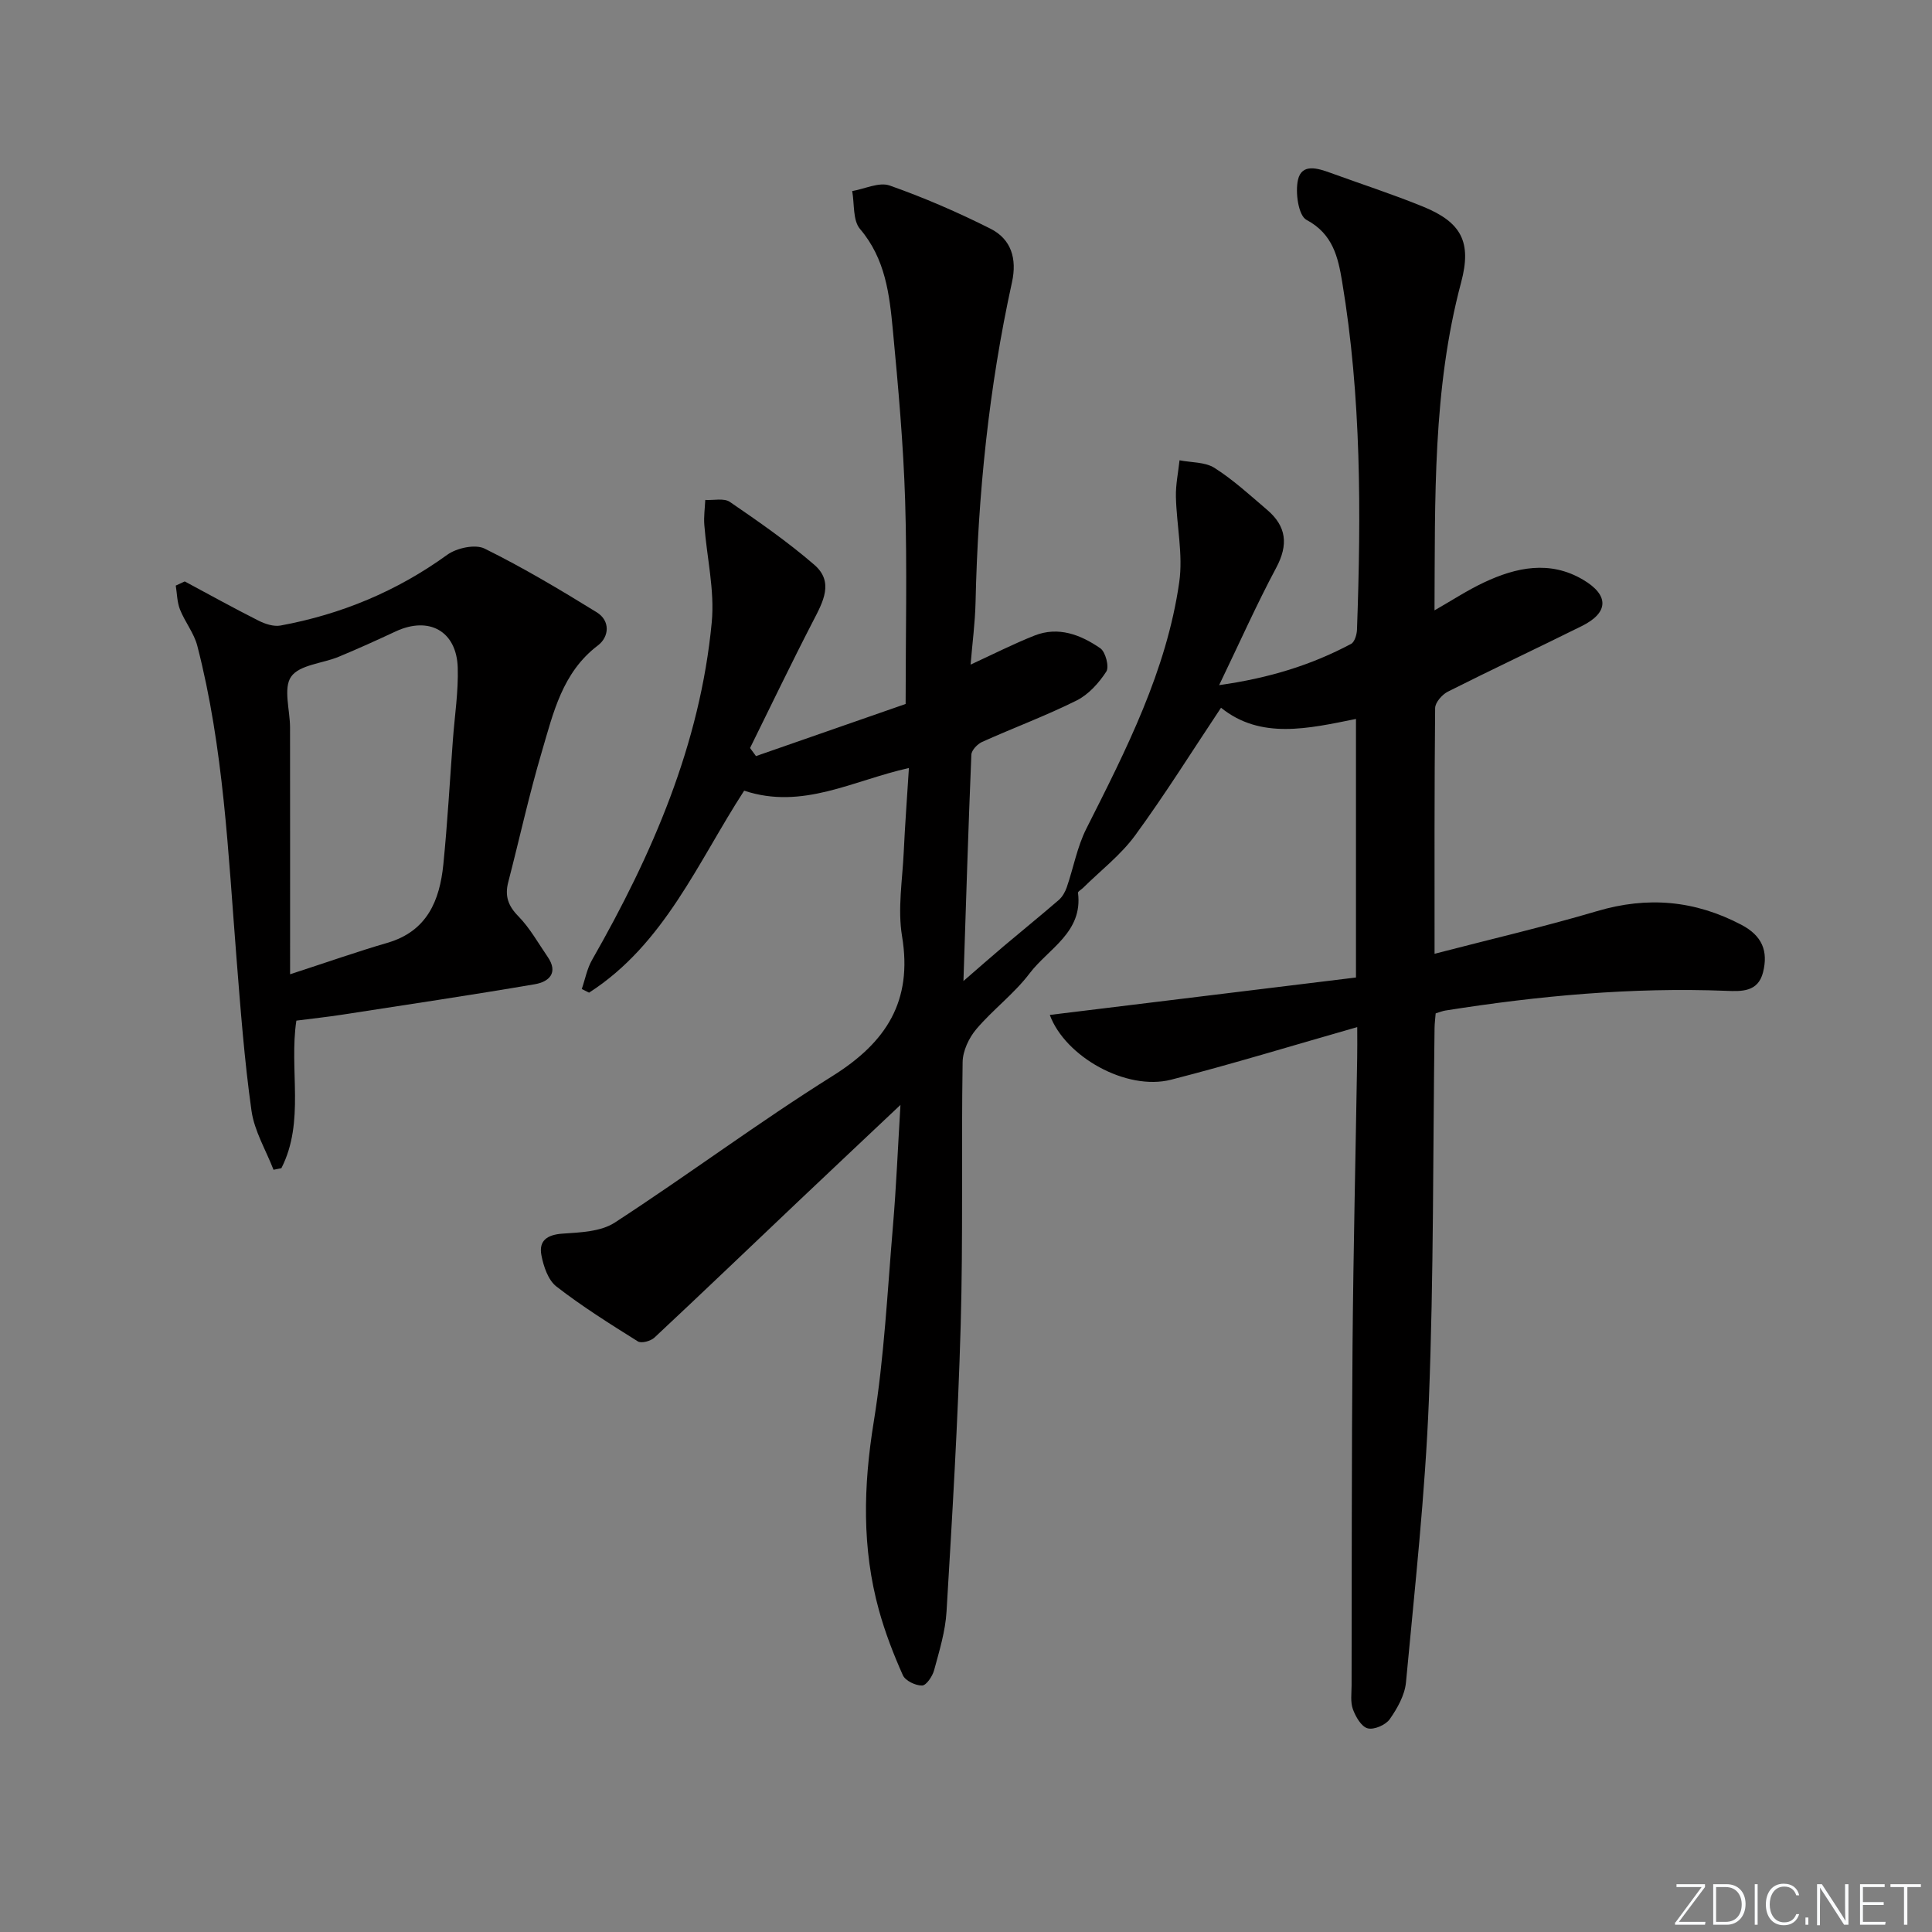 <svg enable-background="new 0 0 400 400" viewBox="0 0 400 400" xmlns="http://www.w3.org/2000/svg"><rect x="0" y="0" width="400" height="400" fill="#808080" stroke="none"/><g fill="#fafbfc"><path d="m346.9 398 5.4-7.3h-5.2v-.6h5.9v.6l-5.4 7.2h5.5l-.1.6h-6.2v-.5z"/><path d="m354.7 390.1h2.8c2.3 0 3.9 1.6 3.9 4.1s-1.6 4.3-3.9 4.3h-2.8zm.6 7.8h2c2.2 0 3.3-1.6 3.3-3.6 0-1.8-1-3.6-3.3-3.6h-2z"/><path d="m363.9 390.1v8.4h-.6v-8.4z"/><path d="m372.5 396.3c-.4 1.3-1.4 2.3-3.2 2.3-2.4 0-3.7-1.9-3.7-4.3 0-2.3 1.2-4.3 3.7-4.3 1.8 0 2.9 1 3.2 2.4h-.6c-.4-1.1-1.1-1.8-2.5-1.8-2.1 0-3 1.9-3 3.7s.9 3.7 3 3.7c1.4 0 2.1-.7 2.5-1.7z"/><path d="m373.8 398.5v-1.5h.6v1.5z"/><path d="m376.2 398.5v-8.4h1c1.3 2 4.4 6.7 4.9 7.6-.1-1.2-.1-2.4-.1-3.8v-3.8h.7v8.4h-.9c-1.2-1.9-4.4-6.8-5-7.7.1 1.1 0 2.3 0 3.9v3.9h-.6z"/><path d="m390 394.4h-4.3v3.5h4.7l-.1.6h-5.2v-8.4h5.1v.6h-4.5v3.1h4.3z"/><path d="m394.2 390.7h-2.8v-.6h6.3v.6h-2.8v7.8h-.7z"/></g><path d="m281 212.65c-13.34 3.8-25.86 7.65-38.54 10.89-9.27 2.37-21.94-4.78-25.11-13.41 21.07-2.58 42.17-5.16 63.39-7.75 0-18.47 0-35.74 0-53.53-9.86 1.99-19.74 4.31-27.94-2.32-5.98 8.97-11.57 17.94-17.79 26.44-2.99 4.08-7.17 7.29-10.81 10.89-.35.34-1.05.71-1.01.99 1.04 8.19-6.13 11.54-10.04 16.7-3.19 4.21-7.59 7.48-11.02 11.53-1.53 1.81-2.8 4.51-2.83 6.82-.28 18.16.11 36.33-.4 54.48-.56 19.77-1.75 39.53-2.93 59.27-.24 4.09-1.49 8.15-2.57 12.14-.34 1.26-1.61 3.16-2.49 3.18-1.35.03-3.47-.99-3.98-2.13-1.95-4.36-3.68-8.86-4.95-13.45-3.56-12.87-3.23-25.76-1.09-38.96 2.18-13.42 2.84-27.09 3.99-40.66.68-8.02 1.01-16.07 1.55-25.01-7.56 7.14-14.42 13.58-21.25 20.06-9.89 9.38-19.73 18.81-29.69 28.12-.77.72-2.7 1.24-3.43.78-5.75-3.6-11.52-7.22-16.87-11.37-1.71-1.33-2.66-4.17-3.1-6.48-.57-3.01 1.19-4.24 4.39-4.46 3.67-.25 7.91-.4 10.81-2.29 15.18-9.87 29.73-20.74 45.08-30.35 11.12-6.96 16.62-15.49 14.39-28.93-.94-5.64.08-11.63.35-17.45.26-5.63.69-11.25 1.07-17.38-11.56 2.56-22.02 8.72-34.11 4.69-9.56 14.72-16.47 31.76-32.11 41.82-.5-.25-1-.51-1.51-.76.7-2.02 1.09-4.22 2.14-6.04 12.46-21.82 22.37-44.6 24.77-69.89.63-6.62-1.03-13.45-1.54-20.18-.13-1.7.12-3.43.2-5.14 1.73.1 3.88-.43 5.1.41 5.99 4.1 11.98 8.27 17.47 13.01 4.14 3.57 1.79 7.72-.28 11.72-4.48 8.67-8.7 17.47-13.02 26.22.41.56.82 1.11 1.23 1.67 10.35-3.6 20.7-7.21 30.98-10.79 0-14.14.33-28.12-.1-42.08-.37-11.78-1.43-23.55-2.54-35.29-.7-7.41-1.54-14.8-6.8-20.97-1.52-1.78-1.14-5.19-1.62-7.85 2.61-.45 5.58-1.92 7.76-1.15 7.13 2.51 14.11 5.54 20.87 8.94 4.3 2.17 5.52 6.22 4.45 11.09-4.79 21.81-7.04 43.91-7.54 66.22-.1 4.28-.67 8.54-1.03 12.94 4.61-2.12 8.83-4.27 13.22-6.01 4.98-1.97 9.59-.16 13.63 2.62 1.09.75 1.89 3.84 1.25 4.83-1.54 2.37-3.69 4.77-6.17 6-6.36 3.17-13.06 5.65-19.55 8.57-.97.44-2.18 1.71-2.22 2.64-.63 15.08-1.09 30.18-1.64 46.86 3.28-2.84 5.77-5.04 8.3-7.18 3.8-3.21 7.67-6.34 11.43-9.59.75-.65 1.33-1.67 1.66-2.63 1.39-4.03 2.15-8.36 4.05-12.13 8.25-16.35 16.61-32.69 19.24-51.05.82-5.73-.55-11.76-.69-17.66-.06-2.52.48-5.05.75-7.57 2.44.48 5.29.33 7.25 1.58 3.9 2.48 7.36 5.67 10.9 8.69 4 3.41 4.41 7.21 1.87 11.97-4.05 7.57-7.55 15.45-11.82 24.31 10.44-1.47 19.14-4.19 27.32-8.54.73-.39 1.18-1.92 1.22-2.93.86-24.11.91-48.2-3.08-72.09-.84-5.02-1.9-9.86-7.38-12.77-1.67-.89-2.36-5.71-1.75-8.32.79-3.41 4.09-2.37 6.7-1.42 6.4 2.33 12.89 4.43 19.19 7 7.95 3.25 10.11 7.33 7.88 15.69-5.91 22.15-5.38 44.76-5.51 67.9 3.69-2.11 6.84-4.18 10.22-5.77 6.7-3.16 13.65-4.63 20.51-.59 5.48 3.22 5.35 6.84-.24 9.61-9.22 4.58-18.54 8.95-27.73 13.58-1.18.6-2.62 2.23-2.63 3.4-.17 16.64-.12 33.28-.12 50.87 11.62-3.02 22.73-5.6 33.64-8.83 10.47-3.1 20.23-2.24 29.87 2.82 4.32 2.27 5.6 5.44 4.5 9.84-1.03 4.12-4.48 3.97-7.65 3.84-19.53-.76-38.87 1.03-58.12 4.08-.63.1-1.24.36-2.01.59-.08 1.08-.22 2.05-.23 3.02-.34 25.64-.17 51.3-1.17 76.92-.77 19.56-2.93 39.08-4.75 58.58-.25 2.64-1.79 5.37-3.36 7.61-.85 1.2-3.26 2.25-4.58 1.89-1.31-.35-2.48-2.41-3.05-3.96-.54-1.49-.27-3.29-.27-4.96.05-23.49 0-46.99.2-70.48.17-19.81.64-39.62.96-59.42.04-1.82.01-3.65.01-6.36z" fill="#010000"/><path d="m38.25 120.38c5.09 2.73 10.14 5.53 15.3 8.13 1.35.68 3.12 1.26 4.53 1 12.57-2.32 24.09-7.1 34.52-14.65 1.95-1.41 5.78-2.24 7.73-1.28 7.97 3.94 15.64 8.51 23.22 13.19 2.85 1.76 2.58 5.09.24 6.86-7.39 5.6-9.24 13.99-11.62 22.04-2.63 8.89-4.61 17.97-6.94 26.95-.74 2.84-.06 4.9 2.08 7.07 2.39 2.44 4.1 5.54 6.06 8.39 2.33 3.37.25 5.21-2.67 5.7-13.24 2.26-26.53 4.24-39.8 6.29-3.1.48-6.22.81-9.54 1.24-1.54 10.14 1.82 20.88-3.1 30.55-.54.11-1.09.22-1.63.33-1.57-4.07-3.97-8.02-4.56-12.22-1.48-10.49-2.27-21.09-3.11-31.67-1.72-21.66-2.64-43.42-8.11-64.59-.68-2.64-2.57-4.94-3.59-7.53-.6-1.52-.6-3.28-.87-4.94.62-.29 1.24-.57 1.86-.86zm21.81 81.33c7.88-2.56 13.97-4.71 20.15-6.51 8.23-2.4 10.83-8.75 11.58-16.25.86-8.59 1.34-17.22 1.98-25.83.37-4.97 1.15-9.95 1-14.9-.24-7.58-5.96-10.7-12.85-7.49-3.9 1.82-7.82 3.6-11.8 5.25-3.36 1.39-8.11 1.65-9.84 4.11-1.67 2.38-.24 6.91-.23 10.5.02 16.63.01 33.25.01 51.12z" fill="#010000"/></svg>